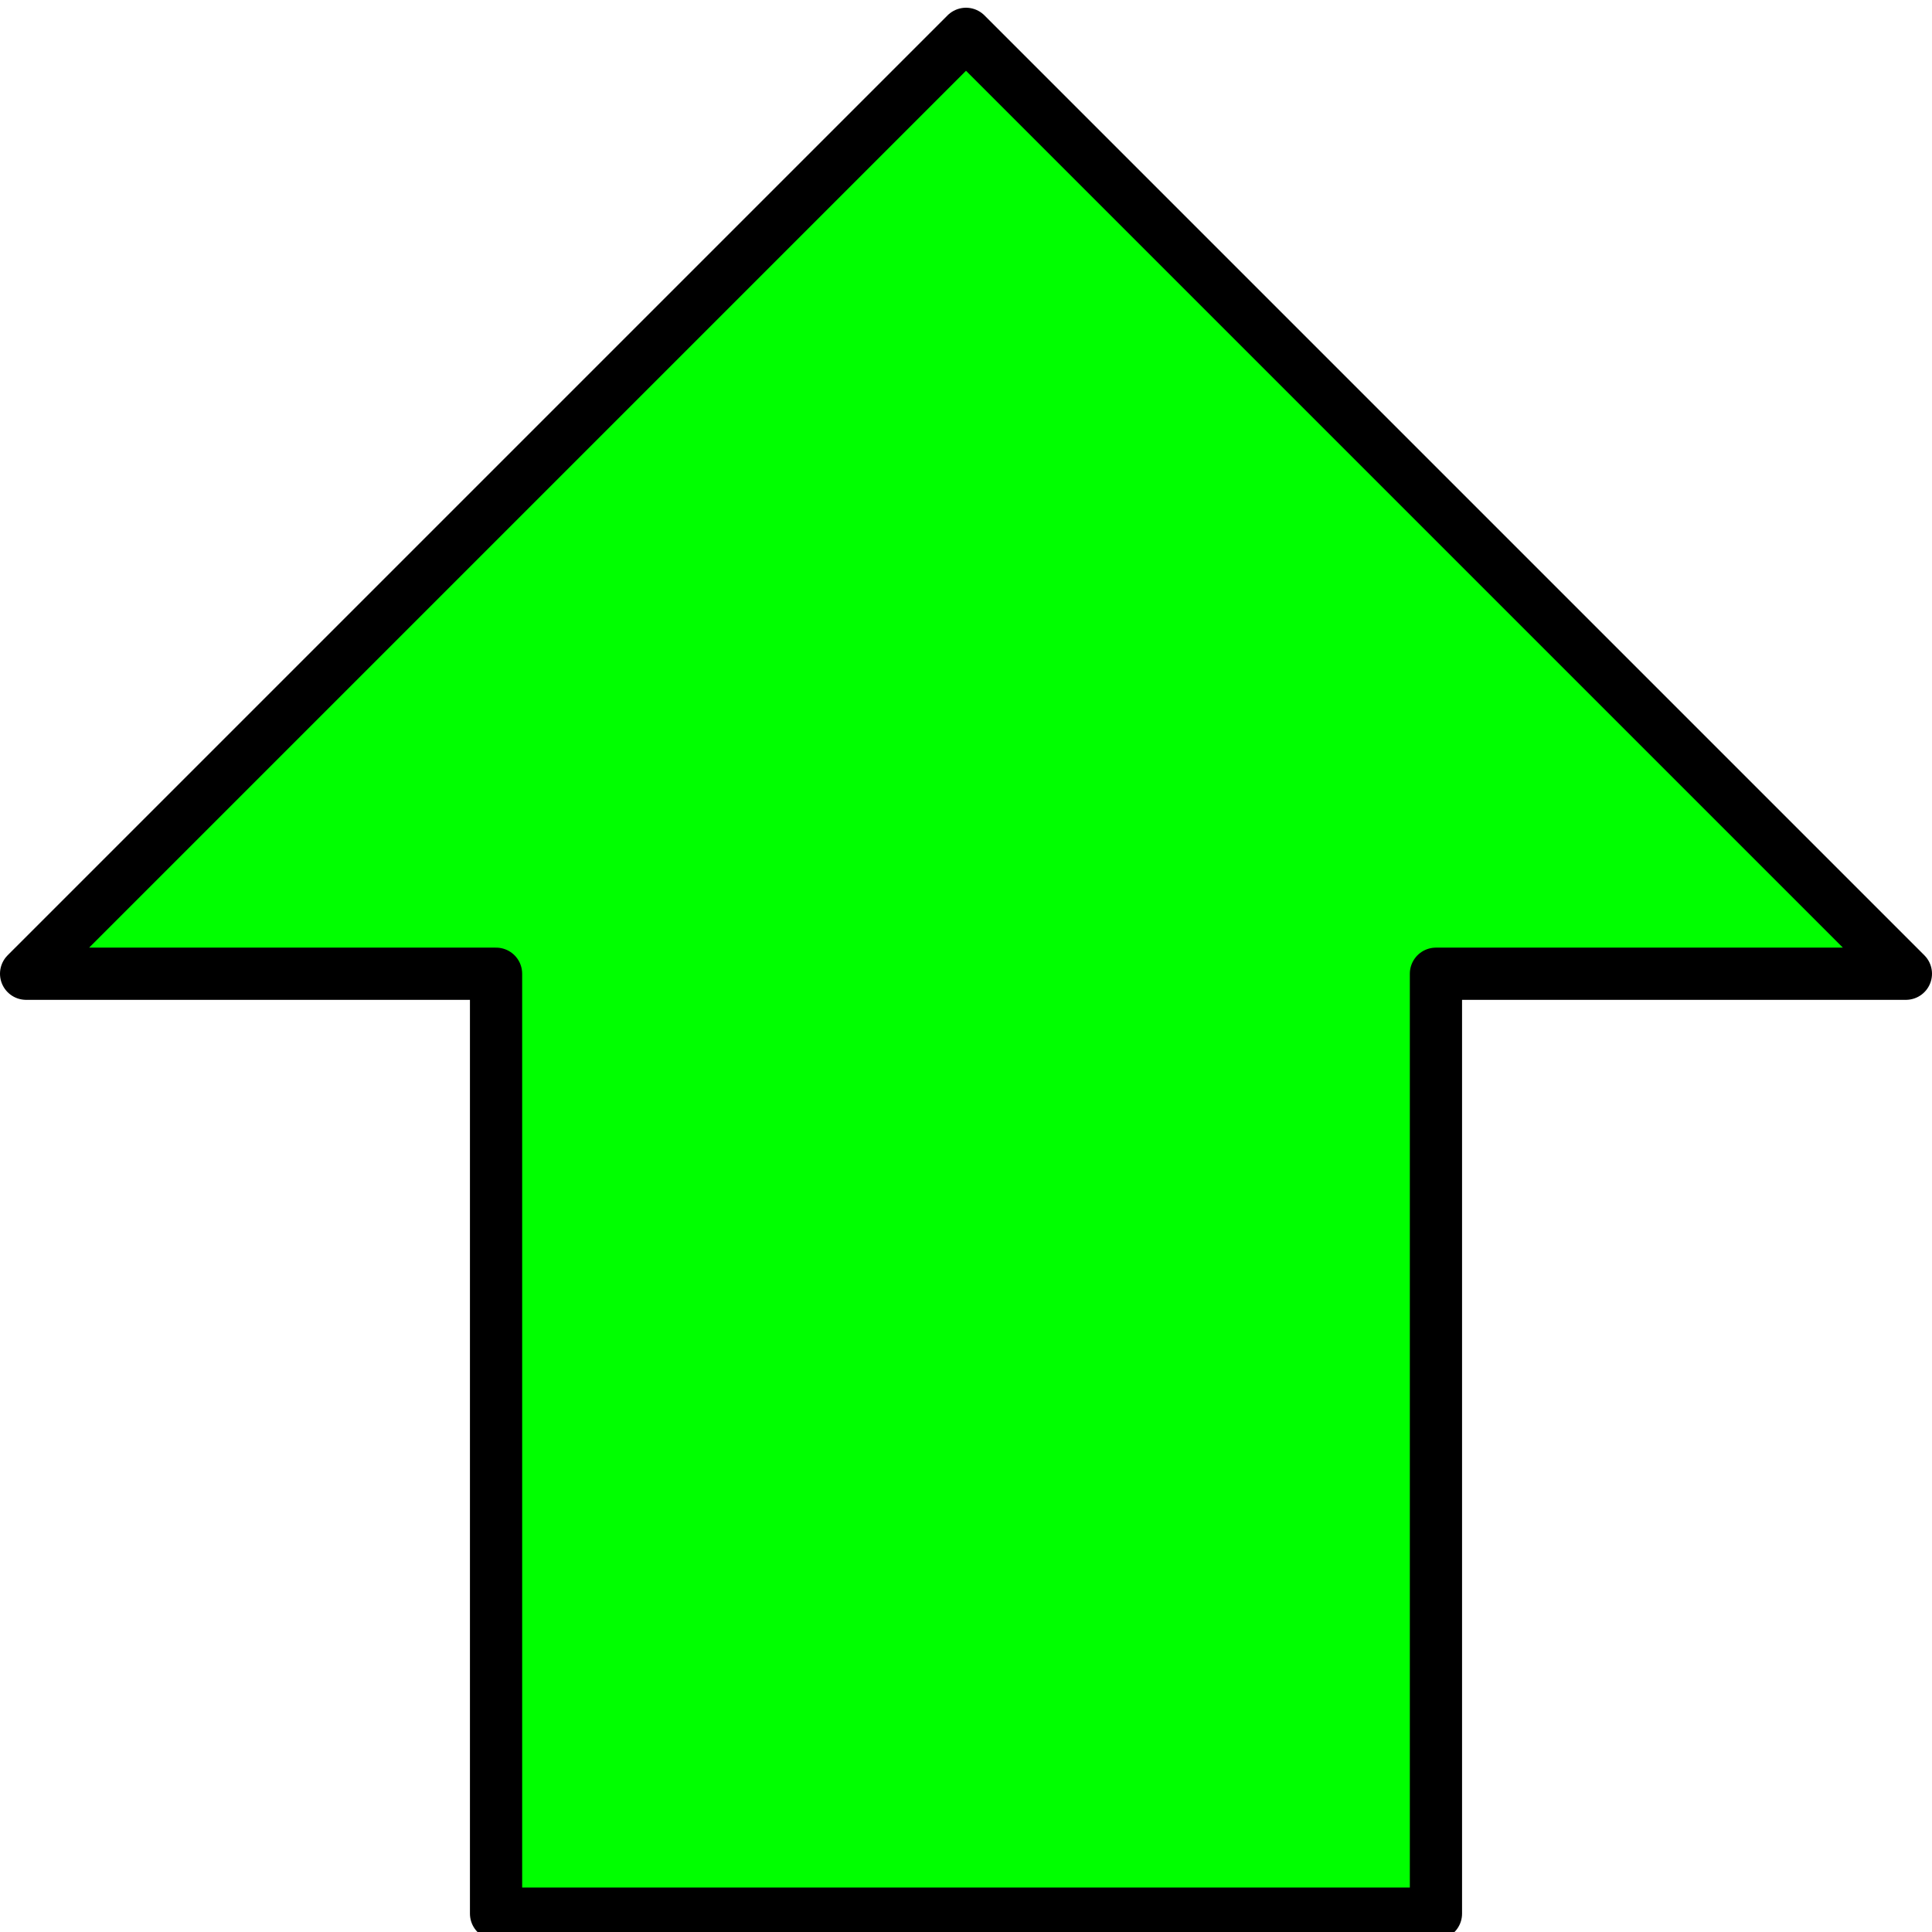 <?xml version="1.0" encoding="UTF-8"?>
<svg width="592" height="592" xmlns="http://www.w3.org/2000/svg" xmlns:svg="http://www.w3.org/2000/svg">
 <title>Up Arrow Green</title>

 <g>
  <title>Layer 1</title>
  <path transform="rotate(180 296,298.37) " fill="#00ff00" stroke="#000000" stroke-width="16" stroke-linejoin="round" stroke-miterlimit="4" id="rect2834" d="m296,586.37l-288,-288l144,0l0,-288l288,0l0,288l144,0l-288,288z"/>
 </g>
</svg>